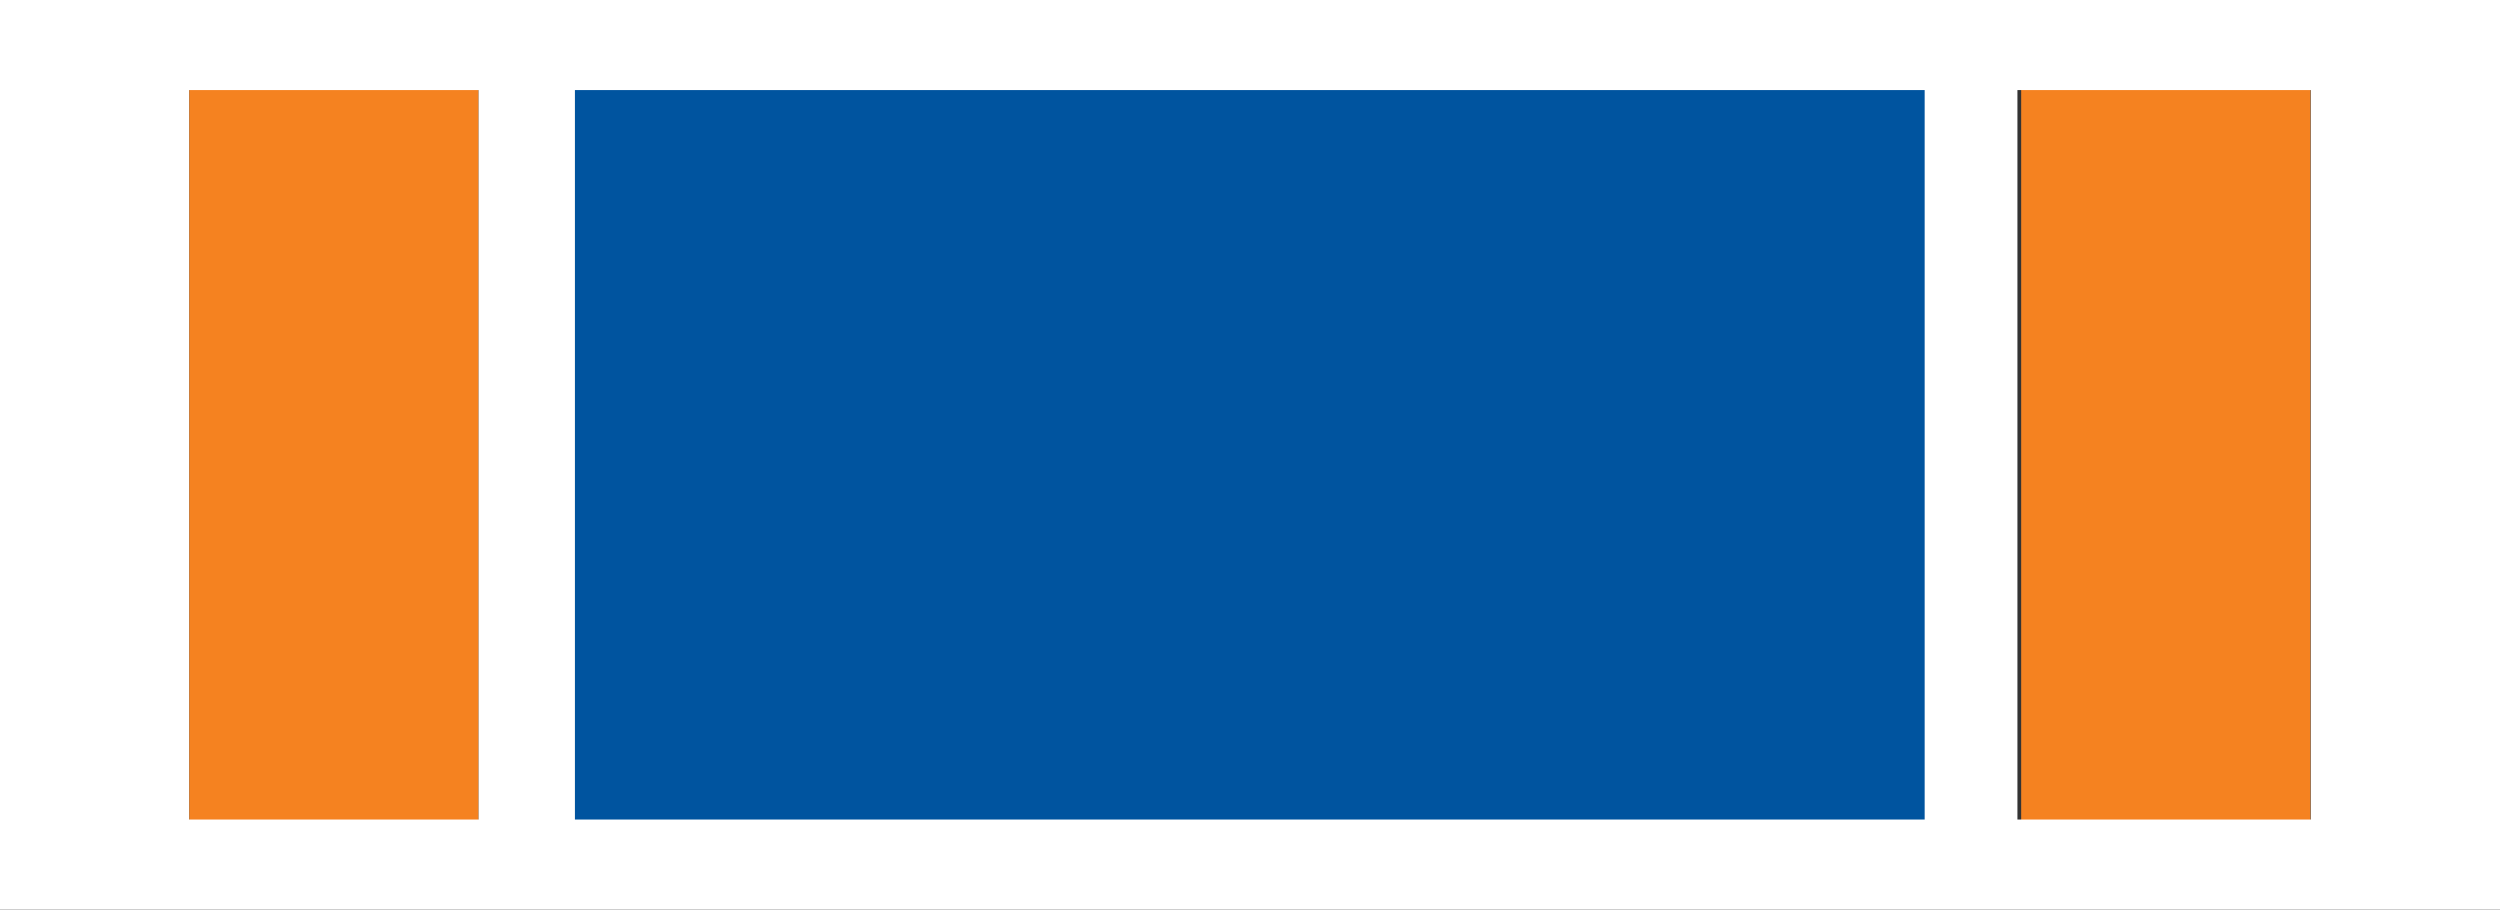<?xml version="1.0" encoding="utf-8"?>
<!-- Generator: Adobe Illustrator 16.0.0, SVG Export Plug-In . SVG Version: 6.00 Build 0)  -->
<!DOCTYPE svg PUBLIC "-//W3C//DTD SVG 1.1//EN" "http://www.w3.org/Graphics/SVG/1.1/DTD/svg11.dtd">
<svg version="1.1" id="Слой_1" xmlns="http://www.w3.org/2000/svg" xmlns:xlink="http://www.w3.org/1999/xlink" x="0px" y="0px"
	 width="77.91px" height="28.347px" viewBox="0 0 77.91 28.347" enable-background="new 0 0 77.91 28.347" xml:space="preserve">
<rect x="0" y="0" width="77.91" height="28.347" fill="#333333" stroke="none"/>
<rect x="1.393" y="1.404" fill="none" width="3.976" height="25.437"/>
<rect x="1.393" y="1.404" fill="#FFFFFF" width="4.507" height="25.538"/>
<rect x="5.9" y="1.404" fill="#F58220" width="9.014" height="25.538"/>
<rect x="14.914" y="1.404" fill="#FFFFFF" width="3.004" height="25.538"/>
<rect x="72.011" y="1.404" fill="#FFFFFF" width="4.508" height="25.538"/>
<rect x="62.988" y="1.404" fill="#F58220" width="9.012" height="25.538"/>
<rect x="59.867" y="1.404" fill="#FFFFFF" width="3.004" height="25.538"/>
<rect x="17.918" y="1.404" fill="#00549F" width="42.062" height="25.538"/>
<path fill="#FFFFFF" d="M0,28.347h77.921V0H0V28.347z M75.113,2.807V25.54H2.807V2.807H75.113z"/>
</svg>

